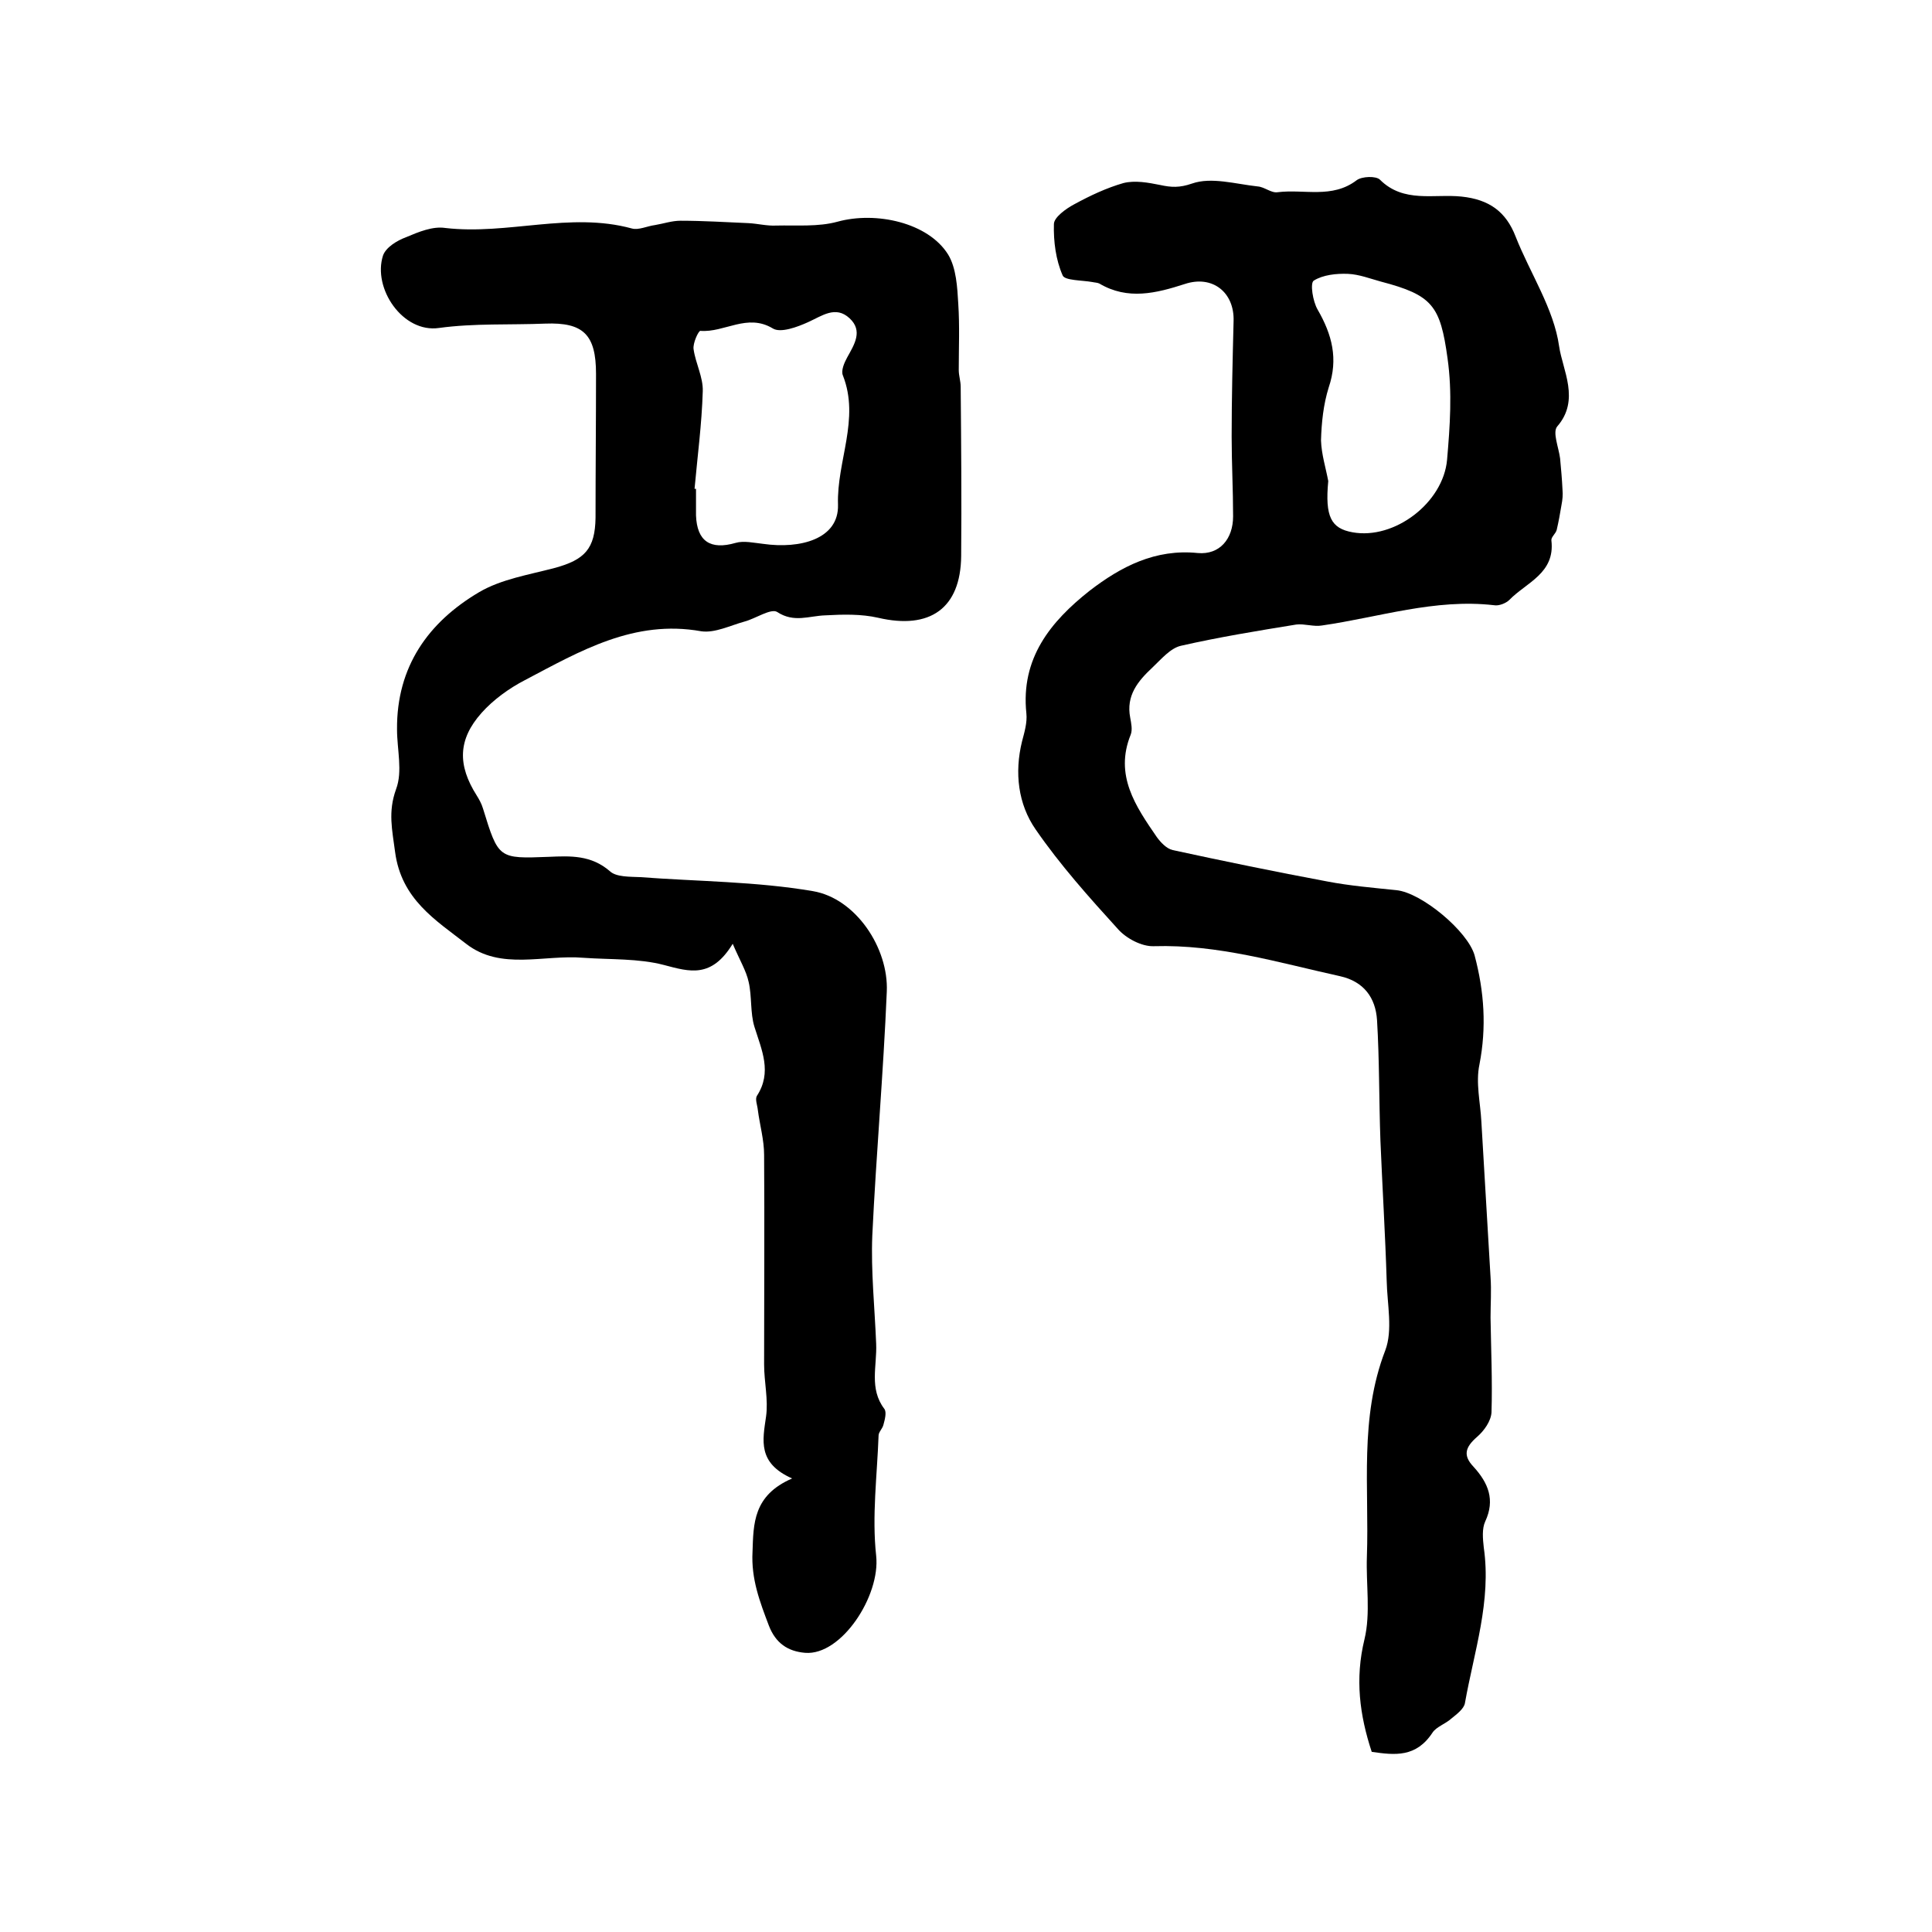 <?xml version="1.0" encoding="utf-8"?>
<!-- Generator: Adobe Illustrator 22.0.0, SVG Export Plug-In . SVG Version: 6.00 Build 0)  -->
<svg version="1.1" id="图层_1" xmlns="http://www.w3.org/2000/svg" xmlns:xlink="http://www.w3.org/1999/xlink" x="0px" y="0px"
	 viewBox="0 0 400 400" style="enable-background:new 0 0 400 400;" xml:space="preserve">
<style type="text/css">
	.st0{fill:#FFFFFF;}
</style>
<g>
	
	<path d="M164,306.1c-7.2-3.2-6.1-7.9-5.4-12.8c0.5-3.5-0.4-7.2-0.4-10.8c0-14.5,0.1-28.9,0-43.4c0-3.1-0.9-6.2-1.3-9.3
		c-0.1-1-0.6-2.2-0.2-2.9c3.2-4.9,1-9.5-0.5-14.3c-0.9-2.9-0.5-6.3-1.2-9.3c-0.5-2.3-1.8-4.4-3.3-7.9c-4.4,7.2-8.9,5.8-14.2,4.4
		c-5.3-1.4-11.1-1.1-16.7-1.5c-8.2-0.7-17.1,2.7-24.3-2.9c-6.3-4.9-13.4-9.2-14.7-19c-0.6-4.6-1.5-8.3,0.2-13
		c1.4-3.7,0.2-8.2,0.2-12.4c-0.1-13,6.5-22.2,17-28.4c4.6-2.7,10.3-3.6,15.6-5c6.3-1.7,8.4-4,8.5-10.4c0-9.9,0.1-19.8,0.1-29.8
		c0-8.1-2.6-10.7-10.5-10.4c-7.3,0.3-14.7-0.1-22,0.9c-7.5,1.1-13.8-8.2-11.6-15c0.6-1.7,2.9-3.1,4.8-3.8c2.6-1.1,5.5-2.3,8.1-1.9
		c12.9,1.5,25.8-3.4,38.6,0.1c1.4,0.4,3.2-0.5,4.8-0.7c1.8-0.3,3.5-0.9,5.3-0.9c4.7,0,9.4,0.3,14.1,0.5c1.9,0.1,3.8,0.6,5.7,0.5
		c4.2-0.1,8.7,0.3,12.7-0.8c8-2.2,18.8,0.2,22.9,6.8c1.7,2.8,1.9,6.8,2.1,10.2c0.3,4.6,0.1,9.1,0.1,13.7c0,1.2,0.4,2.3,0.4,3.5
		c0.1,11.7,0.2,23.3,0.1,35c-0.1,10.9-6.5,15.3-17.2,12.8c-3.5-0.8-7.3-0.7-10.9-0.5c-3.4,0.1-6.5,1.6-10-0.7
		c-1.3-0.8-4.5,1.4-6.8,2c-2.9,0.8-6.1,2.4-8.9,2c-13.9-2.5-25.1,4.1-36.5,10.1c-3.3,1.7-6.6,4.1-9,6.8c-4.9,5.5-5,10.8-1,17.1
		c0.5,0.8,1,1.7,1.3,2.7c3.2,10.4,3.2,10.4,13.6,10c4.5-0.2,8.8-0.4,12.7,3c1.3,1.2,4.1,1.1,6.2,1.2c12,0.9,24.1,0.9,35.8,2.9
		c8.9,1.5,15.7,11.8,15.3,20.8c-0.7,16.8-2.2,33.7-3,50.5c-0.3,7.4,0.5,14.9,0.8,22.4c0.2,4.6-1.5,9.3,1.7,13.5
		c0.5,0.7,0.1,2.2-0.2,3.3c-0.2,0.8-1,1.5-1,2.2c-0.3,8.3-1.4,16.7-0.5,24.9c0.9,8.3-7.2,20.7-14.7,20.1c-3.6-0.3-6.1-2-7.5-5.6
		c-1.9-5-3.7-9.7-3.4-15.3C156,315.5,155.9,309.6,164,306.1z M143.8,101.2c0.1,0,0.2,0,0.3,0c0,1.8,0,3.7,0,5.5
		c0.2,5.4,3,7.2,8.2,5.7c1.7-0.5,3.8,0,5.7,0.2c7.7,1.1,15.7-1,15.5-8.1c-0.3-9,4.6-17.7,1-26.8c-0.4-1,0.3-2.6,0.9-3.7
		c1.5-2.7,3.3-5.5,0.5-8.1c-2.9-2.7-5.7-0.5-8.6,0.8c-2.2,1-5.7,2.3-7.3,1.3c-5.3-3.2-10,0.9-15,0.5c-0.4,0-1.6,2.6-1.4,3.8
		c0.4,2.9,2,5.8,1.9,8.7C145.3,87.8,144.4,94.5,143.8,101.2z"/>
	<path d="M284,362.7c-2.5-7.6-3.5-15.1-1.5-23.3c1.3-5.4,0.3-11.4,0.5-17.1c0.5-14.3-1.6-28.7,3.8-42.7c1.6-4.2,0.4-9.6,0.3-14.4
		c-0.3-9.7-0.9-19.4-1.3-29.1c-0.3-8.3-0.2-16.6-0.7-24.9c-0.3-4.6-2.7-8-7.7-9.1c-12.7-2.8-25.2-6.6-38.5-6.2
		c-2.5,0.1-5.7-1.6-7.4-3.5c-6-6.6-12-13.3-17.1-20.7c-3.6-5.2-4.4-11.7-2.8-18.2c0.5-1.9,1.1-3.9,0.9-5.8c-1.2-11.4,5-19,13.1-25.4
		c6.5-5,13.6-8.7,22.4-7.8c4.5,0.4,7.3-2.9,7.3-7.6c0-5.5-0.3-11-0.3-16.5c0-8,0.2-16,0.4-23.9c0.2-6-4.4-9.6-10.1-7.7
		c-5.9,1.9-11.8,3.4-17.7-0.1c-0.4-0.2-1-0.2-1.4-0.3c-2.2-0.4-5.8-0.3-6.2-1.4c-1.4-3.2-1.9-7-1.8-10.6c0-1.4,2.5-3.2,4.2-4.1
		c3.3-1.8,6.7-3.4,10.2-4.4c2.4-0.6,5.1-0.1,7.6,0.4c2.3,0.5,4,0.6,6.6-0.3c4-1.4,9,0.1,13.6,0.6c1.4,0.1,2.8,1.4,4.1,1.2
		c5.5-0.7,11.3,1.4,16.4-2.5c1.1-0.8,4-0.9,4.8-0.1c4.9,4.9,11.2,2.9,16.9,3.5c5.7,0.6,9.2,3.1,11.2,8.3c3,7.6,7.9,14.9,9,22.7
		c0.7,4.9,4.4,11.1-0.4,16.6c-1,1.2,0.3,4.3,0.6,6.6c0.2,2.2,0.4,4.3,0.5,6.5c0.1,1,0,2.1-0.2,3.1c-0.3,1.8-0.6,3.5-1,5.2
		c-0.2,0.8-1.2,1.5-1.1,2.2c0.8,6.8-5.2,8.7-8.7,12.3c-0.7,0.7-2.2,1.3-3.2,1.1c-12.2-1.4-23.8,2.5-35.6,4.2
		c-1.7,0.3-3.6-0.4-5.3-0.2c-8,1.3-16,2.6-23.9,4.4c-2.2,0.5-4.1,2.8-5.9,4.5c-3,2.8-5.5,5.8-4.6,10.4c0.2,1.1,0.5,2.5,0.1,3.5
		c-3.4,8.4,1,14.8,5.4,21.2c0.8,1.1,2,2.4,3.3,2.7c10.6,2.3,21.3,4.5,32,6.5c4.7,0.9,9.5,1.3,14.3,1.8c5.2,0.5,14.8,8.5,16.2,13.5
		c2,7.5,2.5,14.9,1,22.6c-0.8,3.8,0.2,7.9,0.4,11.8c0.6,10.7,1.3,21.5,1.9,32.2c0.2,2.8,0,5.6,0,8.4c0.1,6.5,0.4,13.1,0.2,19.6
		c-0.1,1.8-1.5,3.8-3,5.1c-2.4,2.1-3,3.8-0.7,6.2c3,3.3,4.5,6.8,2.4,11.3c-0.7,1.5-0.5,3.6-0.3,5.4c1.6,11.1-2,21.5-3.9,32.2
		c-0.2,1.2-1.7,2.3-2.8,3.2c-1.2,1.1-3.1,1.7-3.9,2.9C293.2,363.9,288.8,363.4,284,362.7z M275,99.6c-0.7,7.4,0.6,9.8,5,10.6
		c8.7,1.6,18.8-6.1,19.6-15c0.6-7,1.1-13.9,0.1-21c-1.5-10.9-3.1-13.1-13.8-15.9c-2.2-0.6-4.5-1.5-6.8-1.6c-2.4-0.1-5.2,0.2-7.1,1.4
		c-0.8,0.5-0.2,4.3,0.8,6c3,5.2,4.3,10.2,2.3,16.1c-1.1,3.5-1.5,7.3-1.6,11C273.6,94.1,274.5,96.9,275,99.6z"/>
	
	
</g>
</svg>
